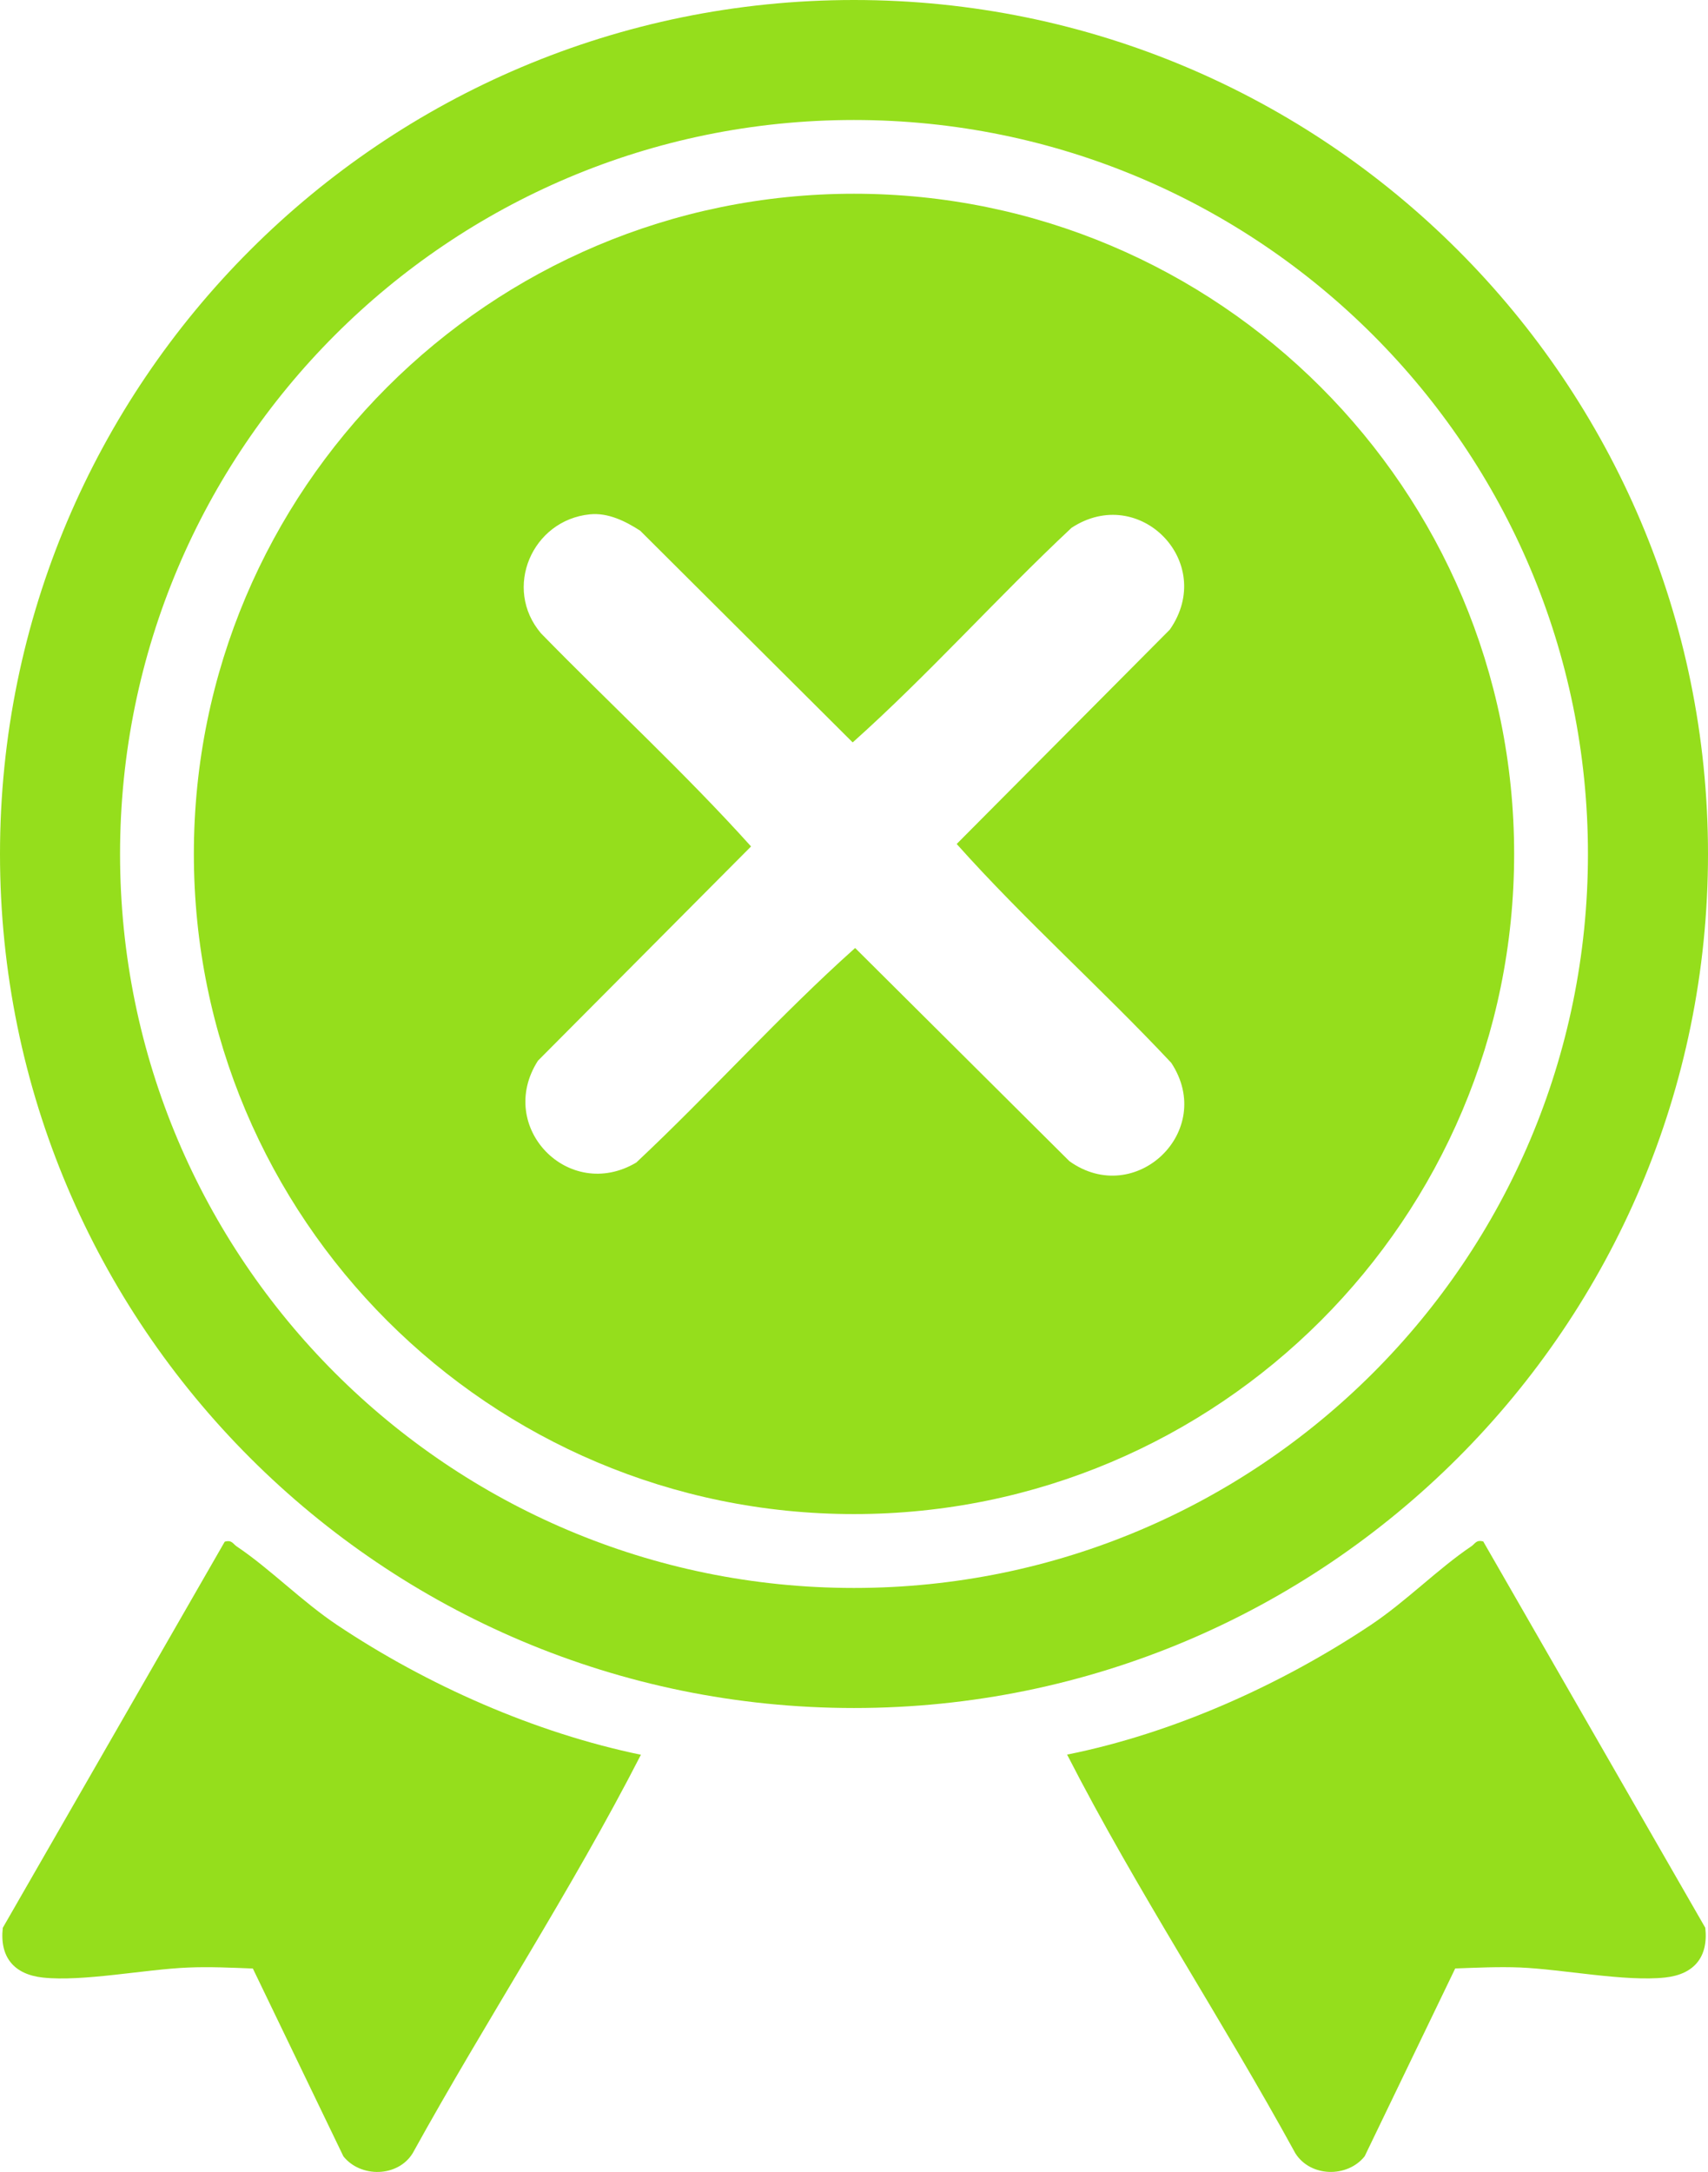 <?xml version="1.0" encoding="UTF-8"?>
<svg id="Layer_2" data-name="Layer 2" xmlns="http://www.w3.org/2000/svg" viewBox="0 0 264.05 335.76">
  <defs>
    <style>
      .cls-1 {
        fill: #95de1c;
      }
    </style>
  </defs>
  <g id="Layer_1-2" data-name="Layer 1">
    <g>
      <path class="cls-1" d="M132.02,0C59.11,0,0,59.1,0,132.02s59.11,132.02,132.02,132.02,132.03-59.11,132.03-132.02S204.94,0,132.02,0ZM132.02,245.48c-62.66,0-113.46-50.8-113.46-113.46S69.36,18.55,132.02,18.55s113.47,50.8,113.47,113.47-50.8,113.46-113.47,113.46Z"/>
      <path class="cls-1" d="M132.02,29.95c-56.36,0-102.05,45.7-102.05,102.06s45.69,102.05,102.05,102.05,102.06-45.69,102.06-102.05S188.39,29.95,132.02,29.95ZM165.33,179.51l-33.13-32.96c-11.69,10.44-22.33,22.38-33.84,33.17-10.44,6.18-21.75-5.49-15.2-15.74l32.95-33.13c-10.23-11.37-21.72-21.93-32.47-32.94-5.93-6.96-1.39-17.51,7.56-18.4,2.82-.28,5.51,1.07,7.77,2.53l32.85,32.73c11.69-10.44,22.32-22.39,33.83-33.17,10.47-6.89,22.45,5.32,15.2,15.73l-32.95,33.14c10.43,11.69,22.38,22.32,33.17,33.83,6.97,10.58-5.57,22.47-15.74,15.21Z"/>
      <g>
        <path class="cls-1" d="M99.09,271.25c-10.79,21.06-23.86,40.91-35.3,61.63-2.31,3.72-8.04,3.79-10.7.47l-14-29.04c-3.3-.13-6.7-.29-10.02-.15-6.53.26-16.29,2.22-22.44,1.55-4.49-.49-6.7-3.18-6.2-7.69l34.31-59.69c1.12-.31,1.25.32,1.87.74,5.18,3.48,10.07,8.51,15.54,12.16,13.9,9.28,30.53,16.64,46.95,20.04Z"/>
        <path class="cls-1" d="M229.32,238.32l34.31,59.69c.5,4.51-1.71,7.2-6.2,7.69-6.15.68-15.92-1.28-22.44-1.55-3.31-.13-6.71.03-10.02.15l-14,29.04c-2.67,3.34-8.36,3.24-10.71-.46-11.36-20.77-24.51-40.58-35.29-61.64,16.36-3.27,33.09-10.79,46.95-20.04,5.47-3.65,10.36-8.67,15.54-12.16.62-.42.75-1.05,1.87-.74Z"/>
      </g>
    </g>
  </g>
</svg>